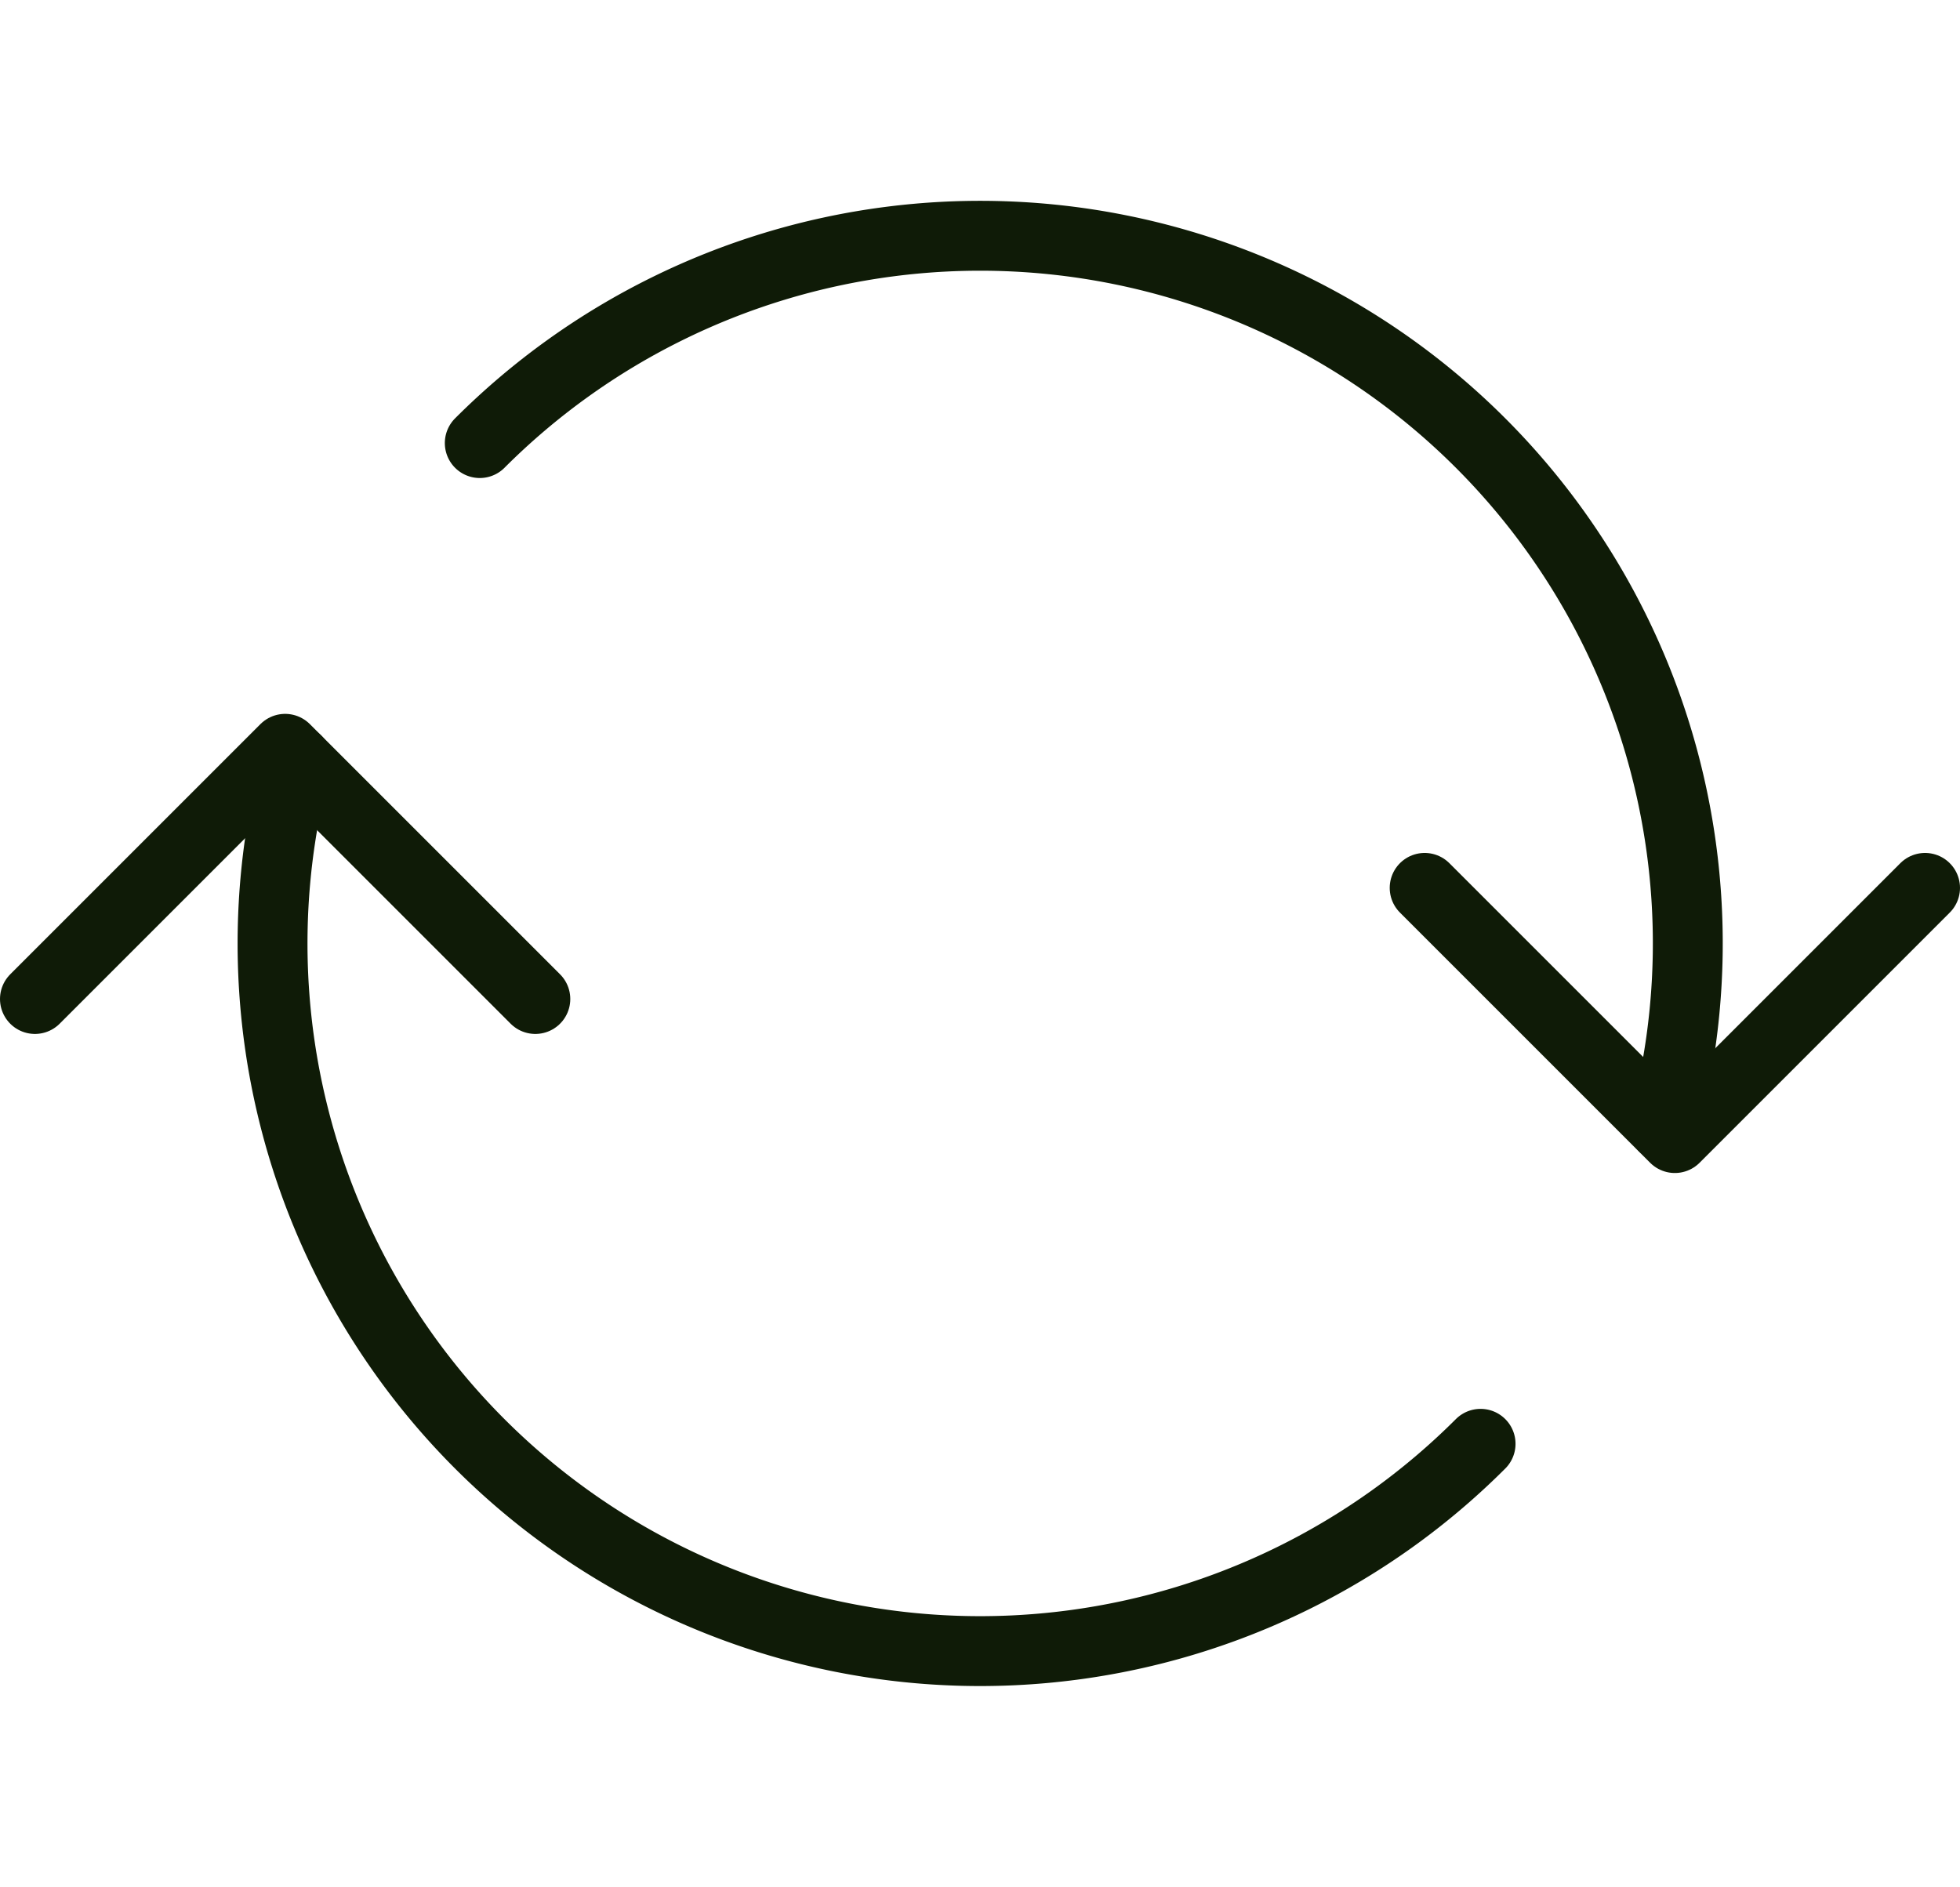 <svg xmlns="http://www.w3.org/2000/svg" viewBox="0 0 56.09 54"><defs><style>.cls-1,.cls-2{fill:none;}.cls-2{stroke:#0f1b07;stroke-linecap:round;stroke-linejoin:round;stroke-width:2px;}</style></defs><title>icon-recycling</title><g id="Layer_2" data-name="Layer 2"><g id="design"><g id="レイヤー_6" data-name="レイヤー 6"><g id="レイヤー_2" data-name="レイヤー 2"><g id="Rect_最後透明に_" data-name="Rect 最後透明に "><rect class="cls-1" x="1.05" width="54" height="54"/></g><g id="icon"><polyline class="cls-2" points="15.32 28.59 8.16 21.43 1 28.59"/><polyline class="cls-2" points="40.77 25.41 47.93 32.57 55.09 25.41"/><path class="cls-2" d="M42.37,41.32A20.25,20.25,0,0,1,8.49,21.76"/><path class="cls-2" d="M13.73,12.68A20.25,20.25,0,0,1,47.61,32.24"/></g></g></g></g></g></svg>